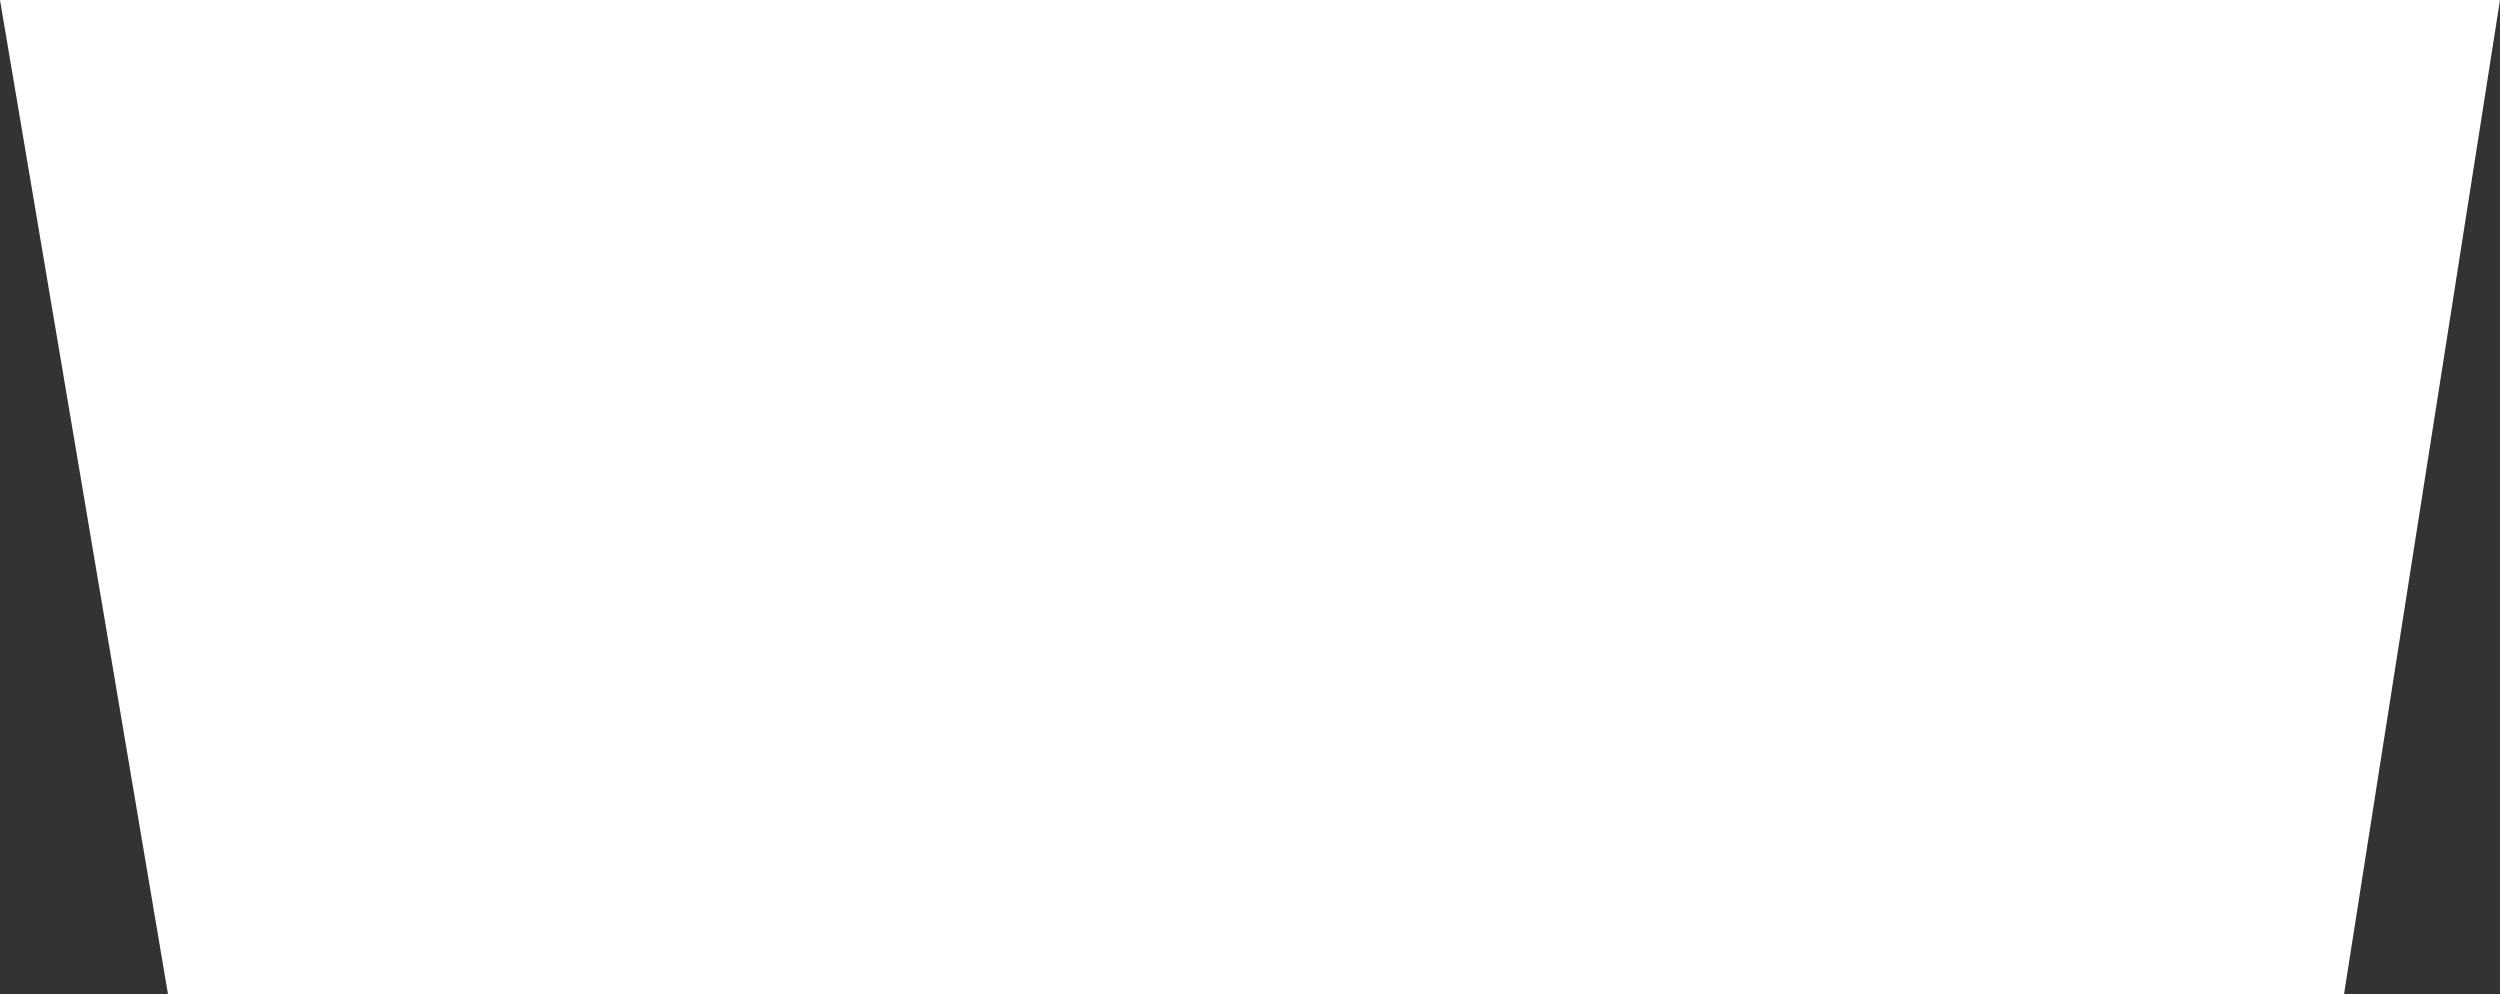 <?xml version="1.0" encoding="UTF-8"?> <svg xmlns="http://www.w3.org/2000/svg" width="88" height="35" viewBox="0 0 88 35" fill="none"><rect x="0" y="0" width="88" height="35" fill="#333333" stroke="none"/><path d="M88 0H0L5.914 35H82.509L88 0Z" fill="white"></path></svg> 
